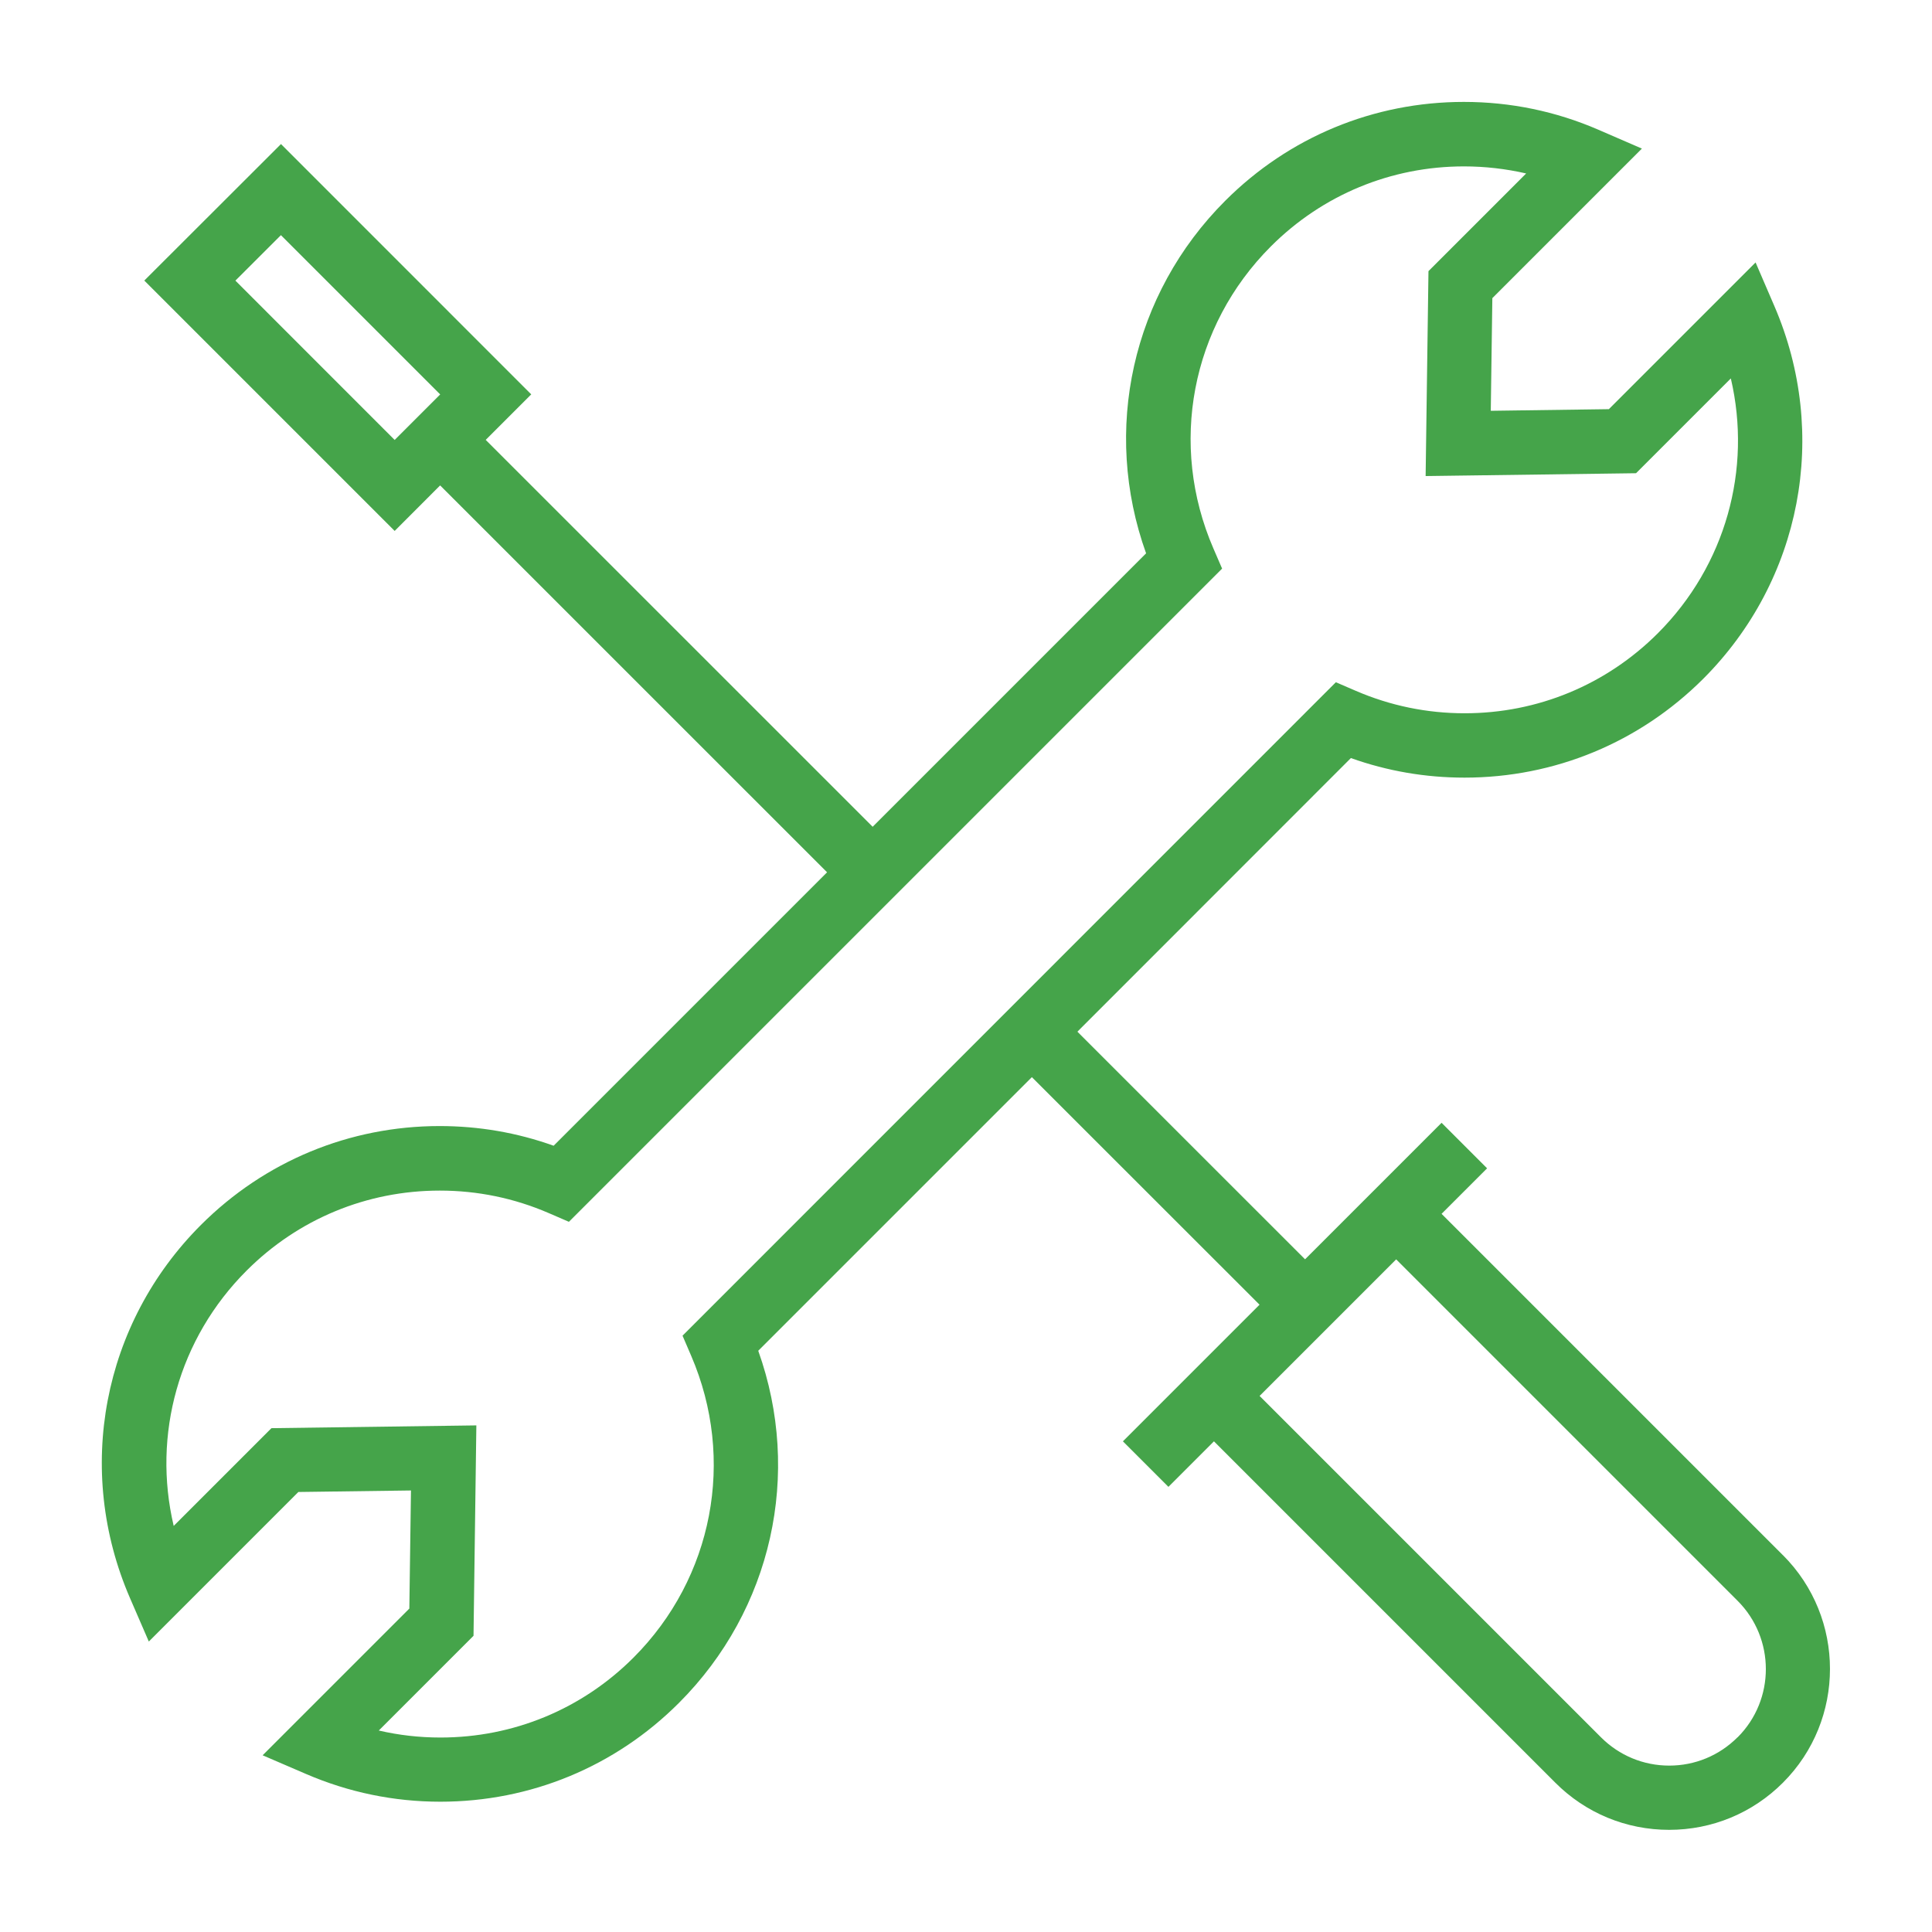 <?xml version="1.0" encoding="UTF-8"?> <svg xmlns="http://www.w3.org/2000/svg" width="800" height="800" viewBox="0 0 800 800" fill="none"> <path d="M738.299 644L596.924 502.625L615.774 483.775L596.924 464.925L540.399 521.45L446.124 427.2L559.374 313.9C574.449 319.275 590.224 322 606.424 322C643.749 322 678.849 307.45 705.274 281.075C746.024 240.3 757.574 179.725 734.724 126.725L726.949 108.675L666.199 169.425L617.299 170.1L617.949 123.45L679.874 61.525L661.874 53.725C644.224 46.075 625.449 42.2 606.149 42.2C568.799 42.2 533.724 56.75 507.349 83.125C468.699 121.75 456.274 178.175 474.574 229.125L361.349 342.35L201.124 182.15L219.974 163.3L116.349 59.65L59.749 116.175L163.424 219.85L182.249 201L342.474 361.2L229.249 474.425C214.124 469 198.274 466.275 182.049 466.275C144.724 466.275 109.624 480.825 83.224 507.2C42.399 548 30.849 608.675 53.824 661.725L61.624 679.725L123.549 617.8L170.174 617.175L169.499 666.075L108.749 726.825L126.799 734.6C144.399 742.175 163.099 746.05 182.324 746.05C219.674 746.05 254.749 731.525 281.124 705.15C319.724 666.55 332.149 610.175 313.974 559.325L427.274 446.025L521.549 540.25L464.974 596.825L483.824 615.675L502.674 596.825L644.024 738.175C656.599 750.775 673.374 757.7 691.149 757.7C708.924 757.7 725.674 750.775 738.274 738.175C764.249 712.2 764.249 669.925 738.274 643.95L738.299 644ZM97.474 116.2L116.324 97.375L182.274 163.325L163.424 182.175L97.474 116.2ZM286.199 561.4C304.674 604.3 295.299 653.375 262.324 686.375C240.974 707.725 212.599 719.475 182.374 719.475C173.699 719.475 165.149 718.5 156.849 716.575L196.074 677.35L197.249 590.225L112.399 591.375L71.924 631.85C63.024 594.1 73.949 554.275 102.124 526.125C123.474 504.775 151.874 493 182.099 493C197.749 493 212.924 496.125 227.249 502.325L235.574 505.925L506.049 235.45L502.449 227.125C483.849 184.15 493.199 135.075 526.249 102.025C547.599 80.675 575.999 68.9 606.199 68.9C614.949 68.9 623.574 69.9 631.949 71.825L591.499 112.275L590.324 197.125L677.449 195.95L716.699 156.7C725.499 194.375 714.549 234.125 686.474 262.225C665.099 283.575 636.699 295.35 606.474 295.35C590.874 295.35 575.724 292.225 561.449 286.075L553.149 282.5L282.624 553.075L286.199 561.4ZM719.474 719.375C711.924 726.925 701.874 731.1 691.199 731.1C680.524 731.1 670.474 726.925 662.924 719.375L521.574 578.025L578.124 521.475L719.499 662.85C735.099 678.45 735.099 703.8 719.524 719.375H719.474Z" fill="#45A44A"></path> </svg> 